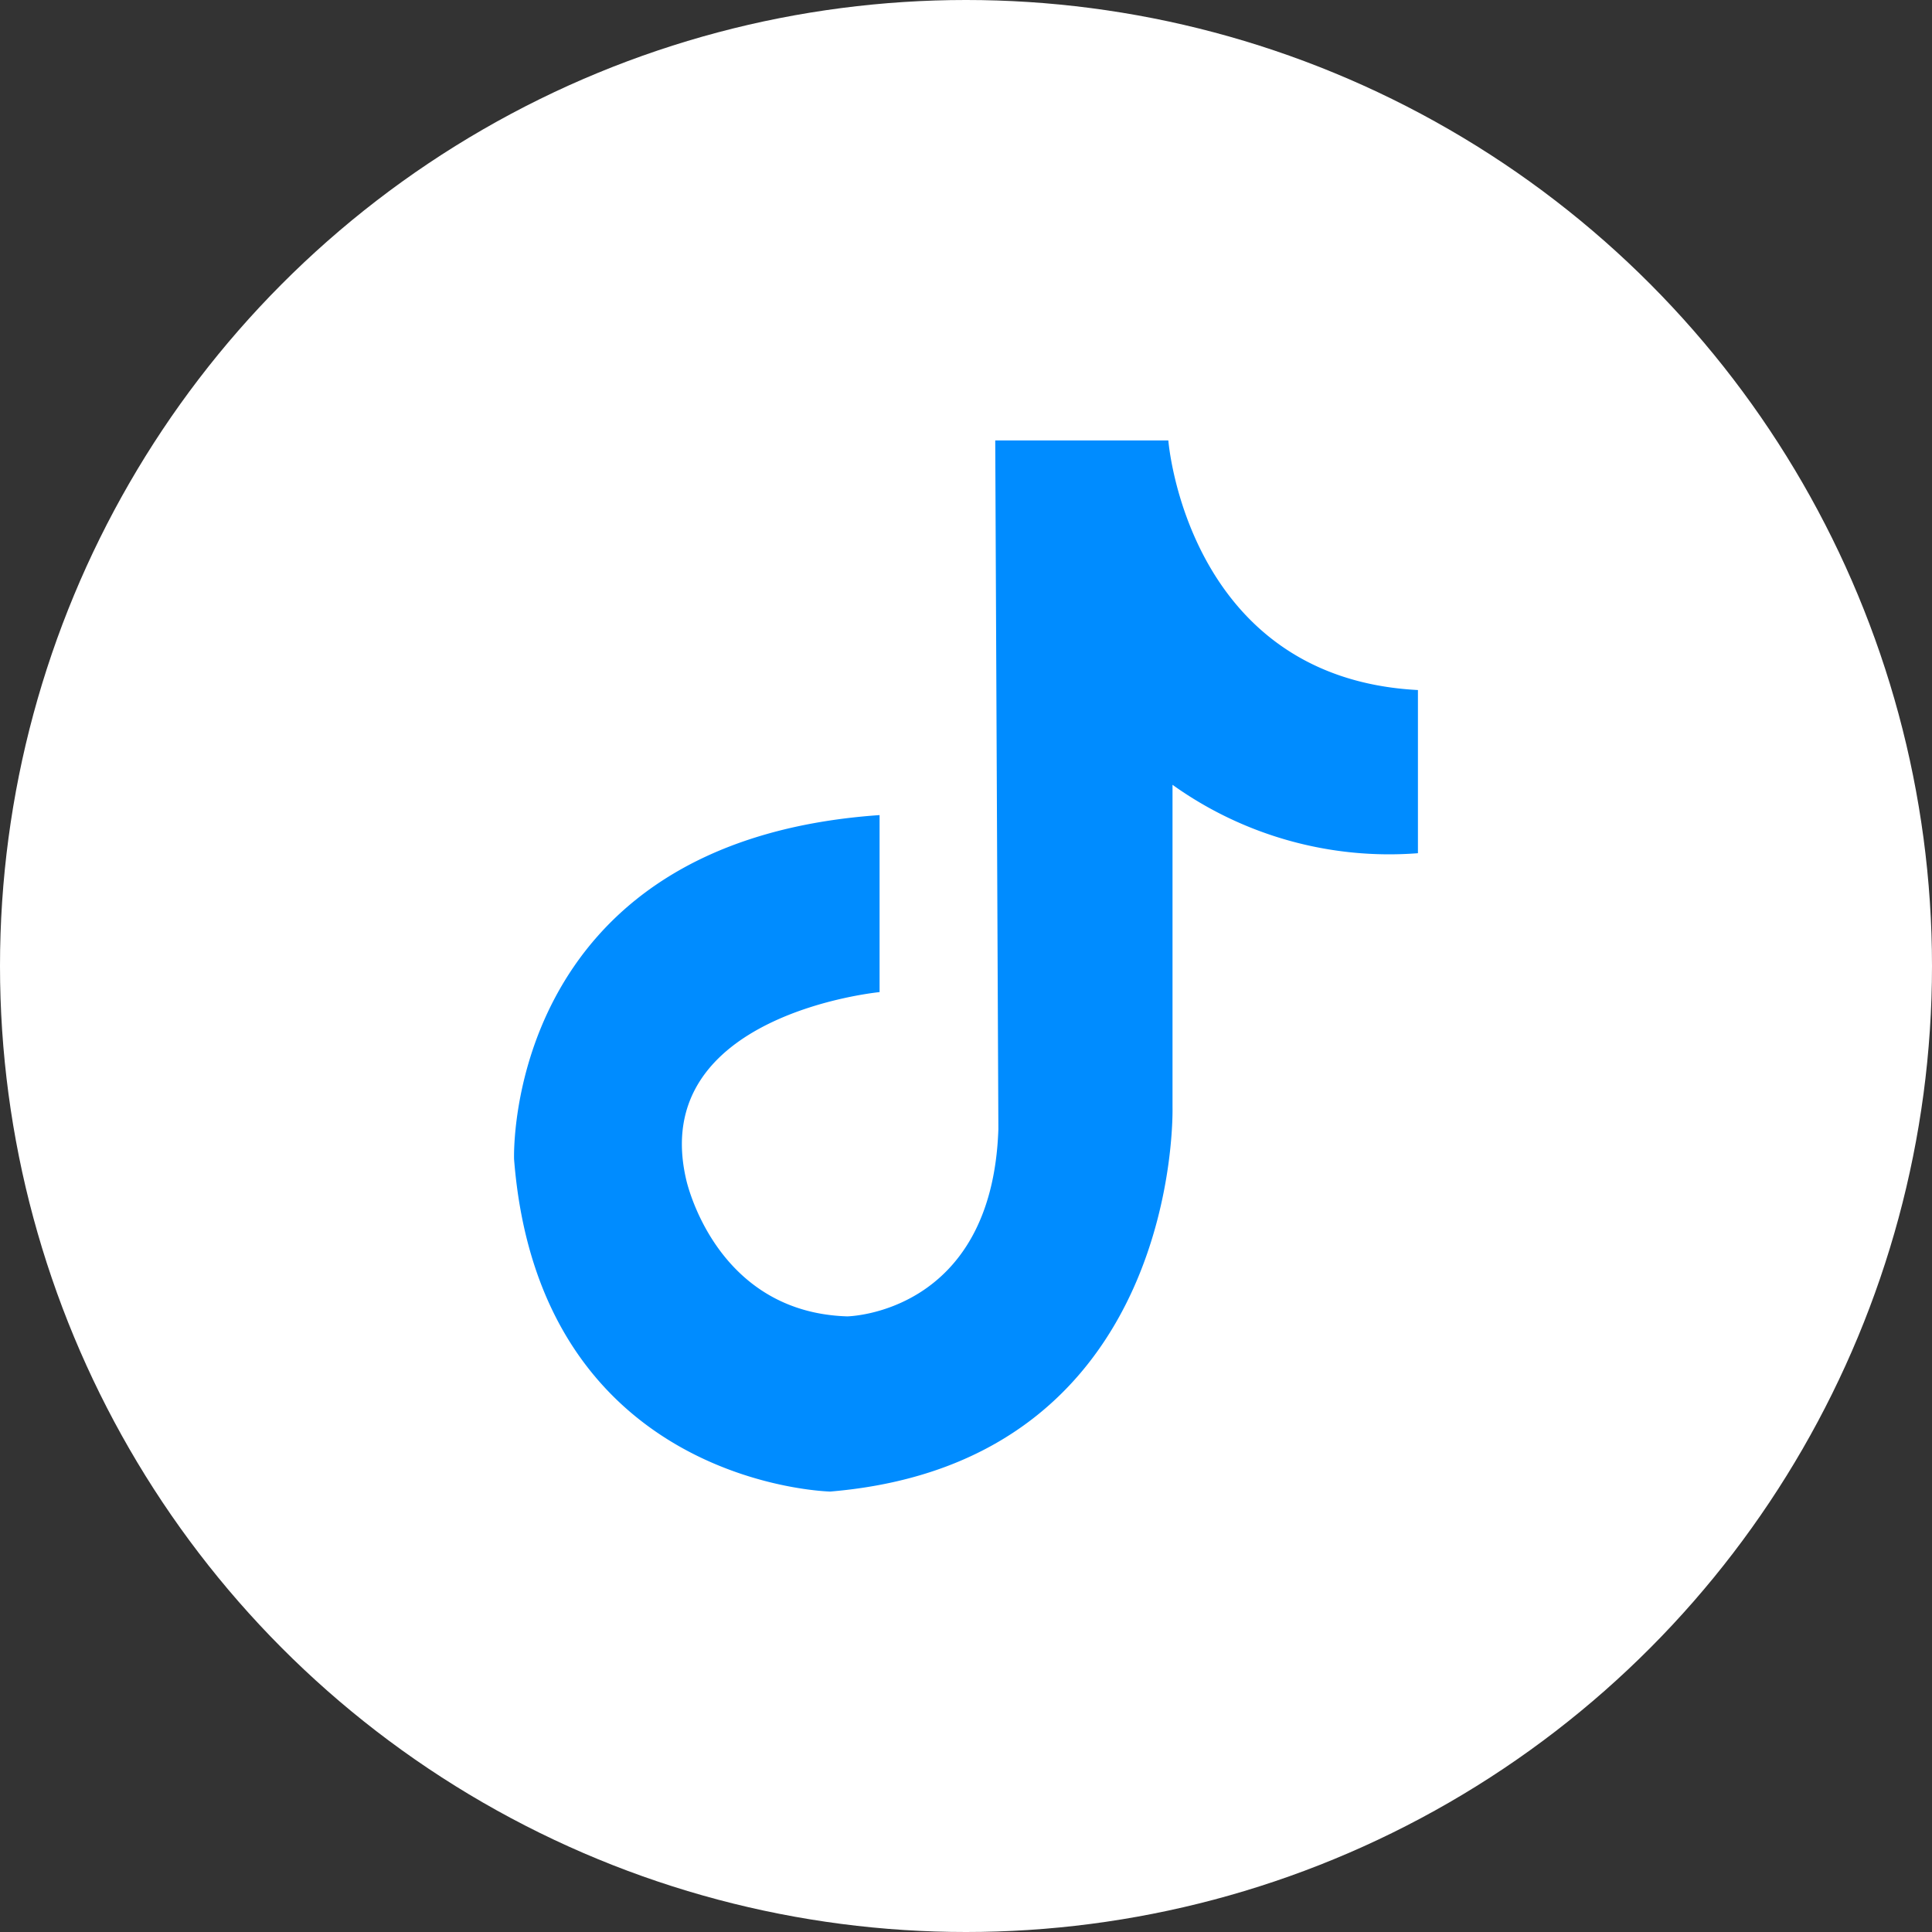 <svg xmlns="http://www.w3.org/2000/svg" viewBox="0 0 74 74">
  <rect x="0" y="0" width="74" height="74" fill="#333333" stroke="none"/>
  <defs>
    <style>
      .cls-1 {
        fill: #fff;
      }

      .cls-2 {
        fill: #008cff;
      }
    </style>
  </defs>
  <g id="图层_2" data-name="图层 2">
    <g id="图层_1-2" data-name="图层 1">
      <circle class="cls-1" cx="37" cy="37" r="37"/>
      <path class="cls-2" d="M38.12,16.87h6.63s.7,9.1,9.56,9.56v6.25a14.26,14.26,0,0,1-9.4-2.62V42.4S45.29,56,31.8,57.13c0,0-11.13-.23-12.11-12.73,0,0-.44-12.18,14-13.18V38s-8.87.85-7.41,7.17c0,0,1.08,5.09,6.17,5.25,0,0,5.55-.08,5.79-7.17Z"/>
    </g>
  </g>
</svg>
